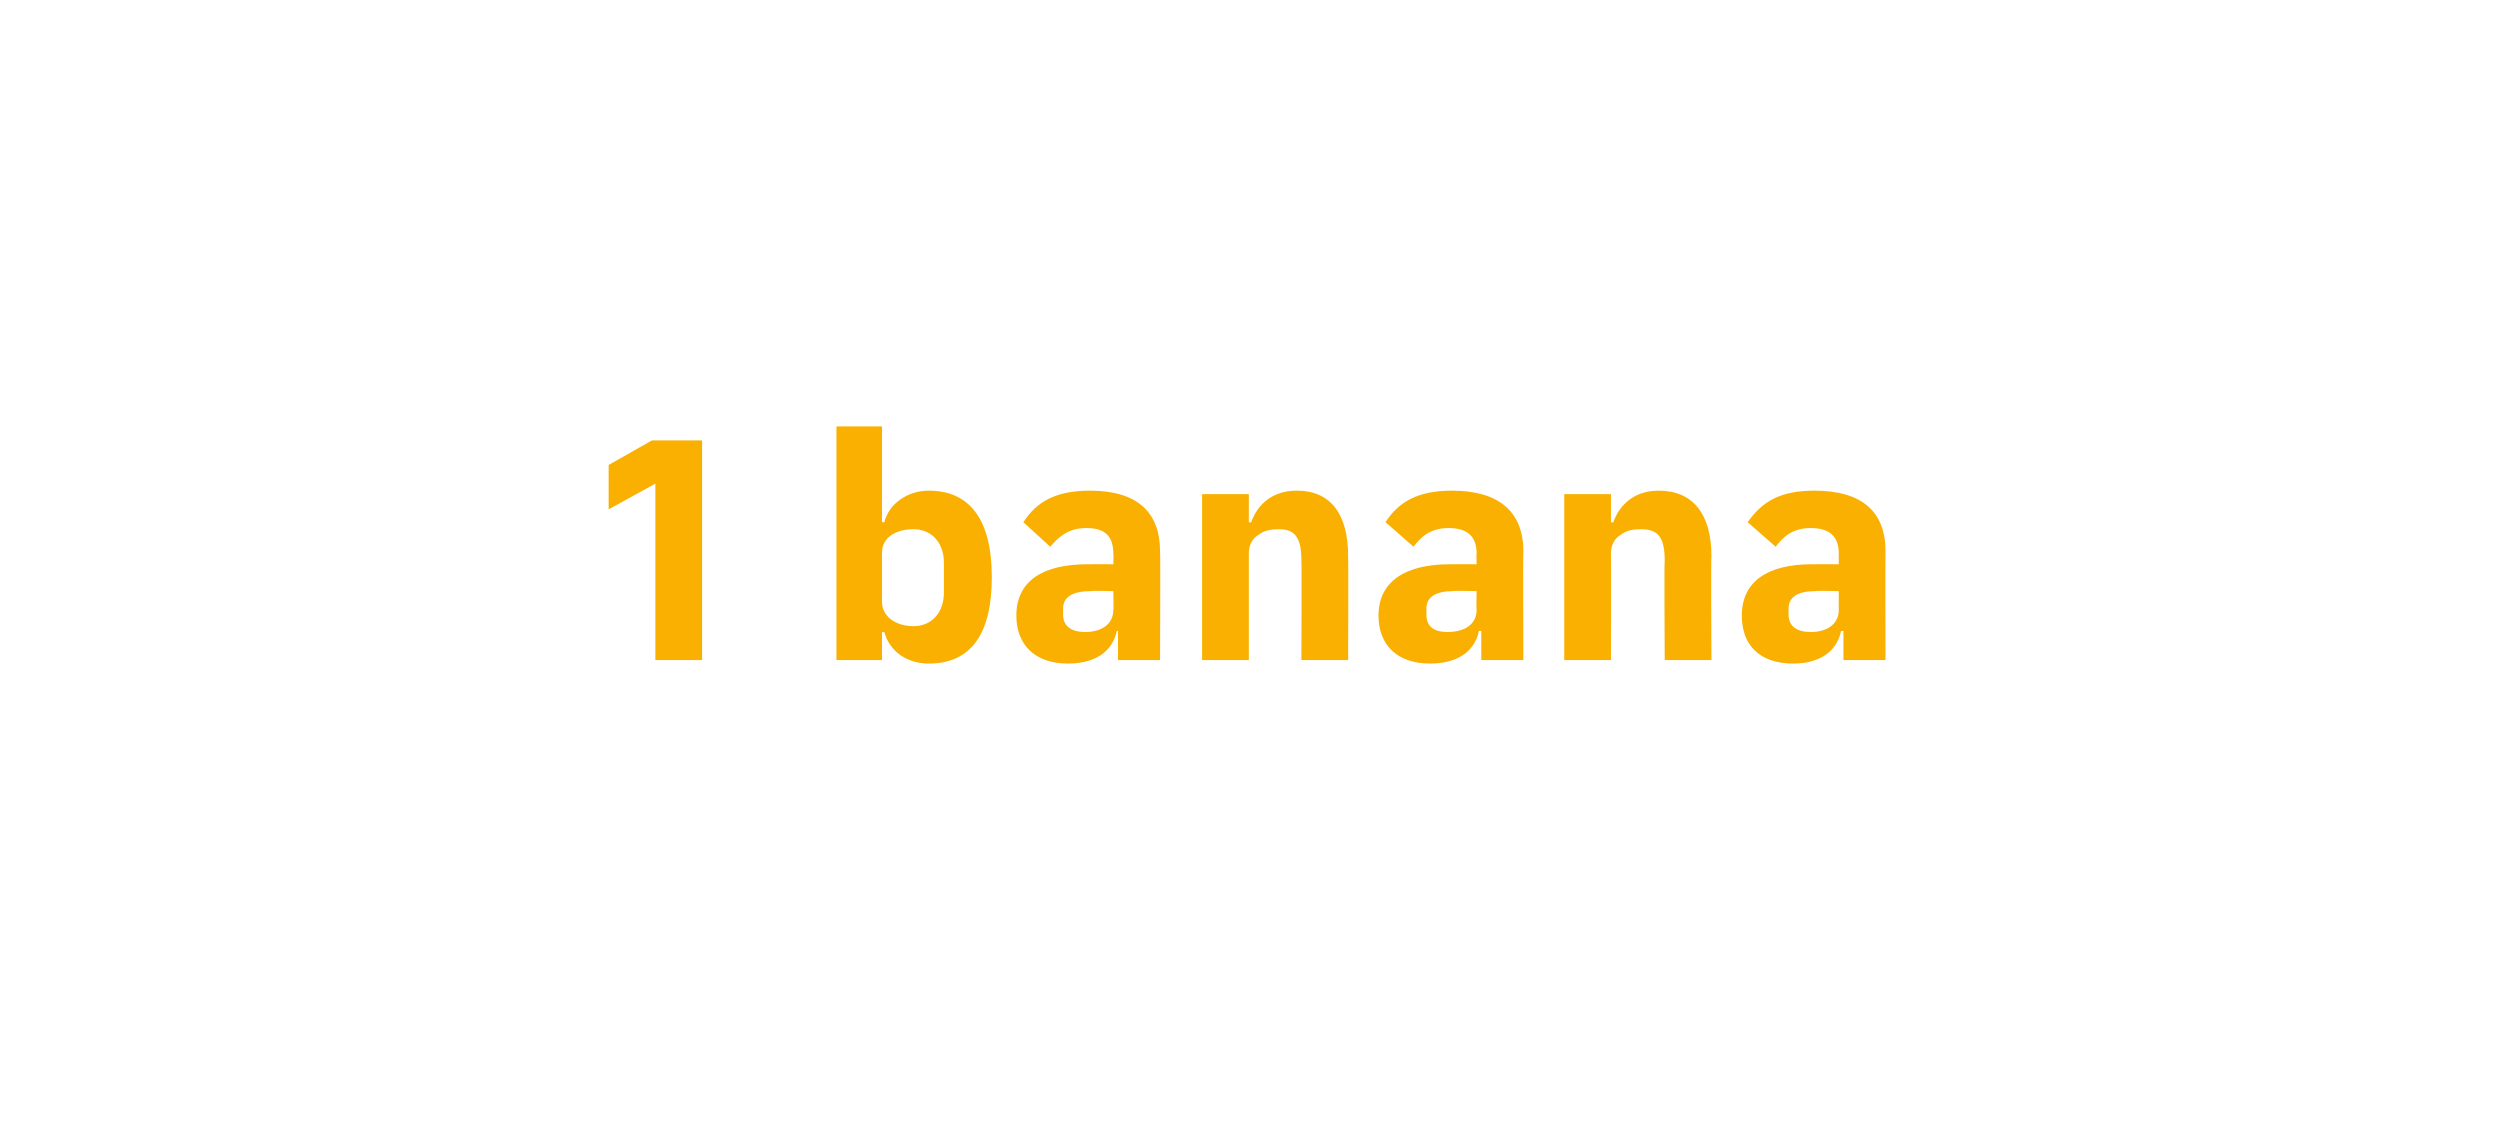 <?xml version="1.0" standalone="no"?><!DOCTYPE svg PUBLIC "-//W3C//DTD SVG 1.1//EN" "http://www.w3.org/Graphics/SVG/1.1/DTD/svg11.dtd"><svg xmlns="http://www.w3.org/2000/svg" version="1.1" width="214px" height="97.9px" viewBox="0 -1 214 97.9" style="top:-1px">  <desc>1 banana</desc>  <defs/>  <g id="Polygon152692">    <path d="M 55.8 36.7 L 60.1 36.7 L 60.1 55.5 L 56.1 55.5 L 56.1 40.4 L 52.1 42.6 L 52.1 38.8 L 55.8 36.7 Z M 71.6 55.5 L 75.5 55.5 L 75.5 53.1 C 75.5 53.1 75.68 53.14 75.7 53.1 C 75.9 53.9 76.4 54.6 77.1 55.1 C 77.7 55.5 78.5 55.8 79.5 55.8 C 83.1 55.8 84.9 53.3 84.9 48.4 C 84.9 43.6 83.1 41 79.5 41 C 77.7 41 76.1 42.1 75.7 43.7 C 75.68 43.72 75.5 43.7 75.5 43.7 L 75.5 35.5 L 71.6 35.5 L 71.6 55.5 Z M 75.5 50.5 C 75.5 50.5 75.5 46.3 75.5 46.3 C 75.5 45 76.7 44.3 78.2 44.3 C 79.7 44.3 80.8 45.4 80.8 47.2 C 80.8 47.2 80.8 49.7 80.8 49.7 C 80.8 51.5 79.7 52.6 78.2 52.6 C 76.7 52.6 75.5 51.8 75.5 50.5 Z M 99.3 46.2 C 99.34 46.21 99.3 55.5 99.3 55.5 L 95.7 55.5 L 95.7 53 C 95.7 53 95.58 53.04 95.6 53 C 95.2 54.9 93.6 55.8 91.4 55.8 C 88.6 55.8 87 54.2 87 51.7 C 87 48.7 89.3 47.3 93.1 47.3 C 93.1 47.29 95.3 47.3 95.3 47.3 C 95.3 47.3 95.34 46.39 95.3 46.4 C 95.3 45 94.7 44.2 93 44.2 C 91.4 44.2 90.6 45 89.9 45.8 C 89.9 45.8 87.6 43.7 87.6 43.7 C 88.7 42 90.3 41 93.3 41 C 97.3 41 99.3 42.8 99.3 46.2 Z M 95.3 49.6 C 95.3 49.6 93.4 49.55 93.4 49.6 C 91.8 49.6 91 50.1 91 51.1 C 91 51.1 91 51.6 91 51.6 C 91 52.6 91.7 53.1 92.9 53.1 C 94.2 53.1 95.3 52.5 95.3 51.2 C 95.34 51.23 95.3 49.6 95.3 49.6 Z M 106.9 55.5 C 106.9 55.5 106.9 46.34 106.9 46.3 C 106.9 45.7 107.2 45.1 107.7 44.8 C 108.2 44.4 108.8 44.3 109.5 44.3 C 110.9 44.3 111.4 45.1 111.4 47 C 111.43 46.96 111.4 55.5 111.4 55.5 L 115.4 55.5 C 115.4 55.5 115.43 46.64 115.4 46.6 C 115.4 43 113.9 41 111 41 C 108.8 41 107.6 42.3 107.1 43.7 C 107.06 43.75 106.9 43.7 106.9 43.7 L 106.9 41.3 L 102.9 41.3 L 102.9 55.5 L 106.9 55.5 Z M 130.4 46.2 C 130.36 46.21 130.4 55.5 130.4 55.5 L 126.8 55.5 L 126.8 53 C 126.8 53 126.61 53.04 126.6 53 C 126.2 54.9 124.6 55.8 122.4 55.8 C 119.6 55.8 118 54.2 118 51.7 C 118 48.7 120.4 47.3 124.1 47.3 C 124.12 47.29 126.4 47.3 126.4 47.3 C 126.4 47.3 126.36 46.39 126.4 46.4 C 126.4 45 125.7 44.2 124 44.2 C 122.4 44.2 121.6 45 121 45.8 C 121 45.8 118.6 43.7 118.6 43.7 C 119.7 42 121.3 41 124.3 41 C 128.3 41 130.4 42.8 130.4 46.2 Z M 126.4 49.6 C 126.4 49.6 124.42 49.55 124.4 49.6 C 122.9 49.6 122.1 50.1 122.1 51.1 C 122.1 51.1 122.1 51.6 122.1 51.6 C 122.1 52.6 122.7 53.1 123.9 53.1 C 125.3 53.1 126.4 52.5 126.4 51.2 C 126.36 51.23 126.4 49.6 126.4 49.6 Z M 137.9 55.5 C 137.9 55.5 137.92 46.34 137.9 46.3 C 137.9 45.7 138.2 45.1 138.7 44.8 C 139.2 44.4 139.8 44.3 140.5 44.3 C 142 44.3 142.5 45.1 142.5 47 C 142.45 46.96 142.5 55.5 142.5 55.5 L 146.5 55.5 C 146.5 55.5 146.45 46.64 146.5 46.6 C 146.5 43 144.9 41 142 41 C 139.8 41 138.6 42.3 138.1 43.7 C 138.08 43.75 137.9 43.7 137.9 43.7 L 137.9 41.3 L 133.9 41.3 L 133.9 55.5 L 137.9 55.5 Z M 161.4 46.2 C 161.38 46.21 161.4 55.5 161.4 55.5 L 157.8 55.5 L 157.8 53 C 157.8 53 157.63 53.04 157.6 53 C 157.2 54.9 155.6 55.8 153.5 55.8 C 150.6 55.8 149.1 54.2 149.1 51.7 C 149.1 48.7 151.4 47.3 155.1 47.3 C 155.14 47.29 157.4 47.3 157.4 47.3 C 157.4 47.3 157.39 46.39 157.4 46.4 C 157.4 45 156.7 44.2 155 44.2 C 153.4 44.2 152.6 45 152 45.8 C 152 45.8 149.6 43.7 149.6 43.7 C 150.8 42 152.3 41 155.3 41 C 159.4 41 161.4 42.8 161.4 46.2 Z M 157.4 49.6 C 157.4 49.6 155.44 49.55 155.4 49.6 C 153.9 49.6 153.1 50.1 153.1 51.1 C 153.1 51.1 153.1 51.6 153.1 51.6 C 153.1 52.6 153.8 53.1 155 53.1 C 156.3 53.1 157.4 52.5 157.4 51.2 C 157.39 51.23 157.4 49.6 157.4 49.6 Z " stroke="none" fill="#f9b000"/>  </g></svg>